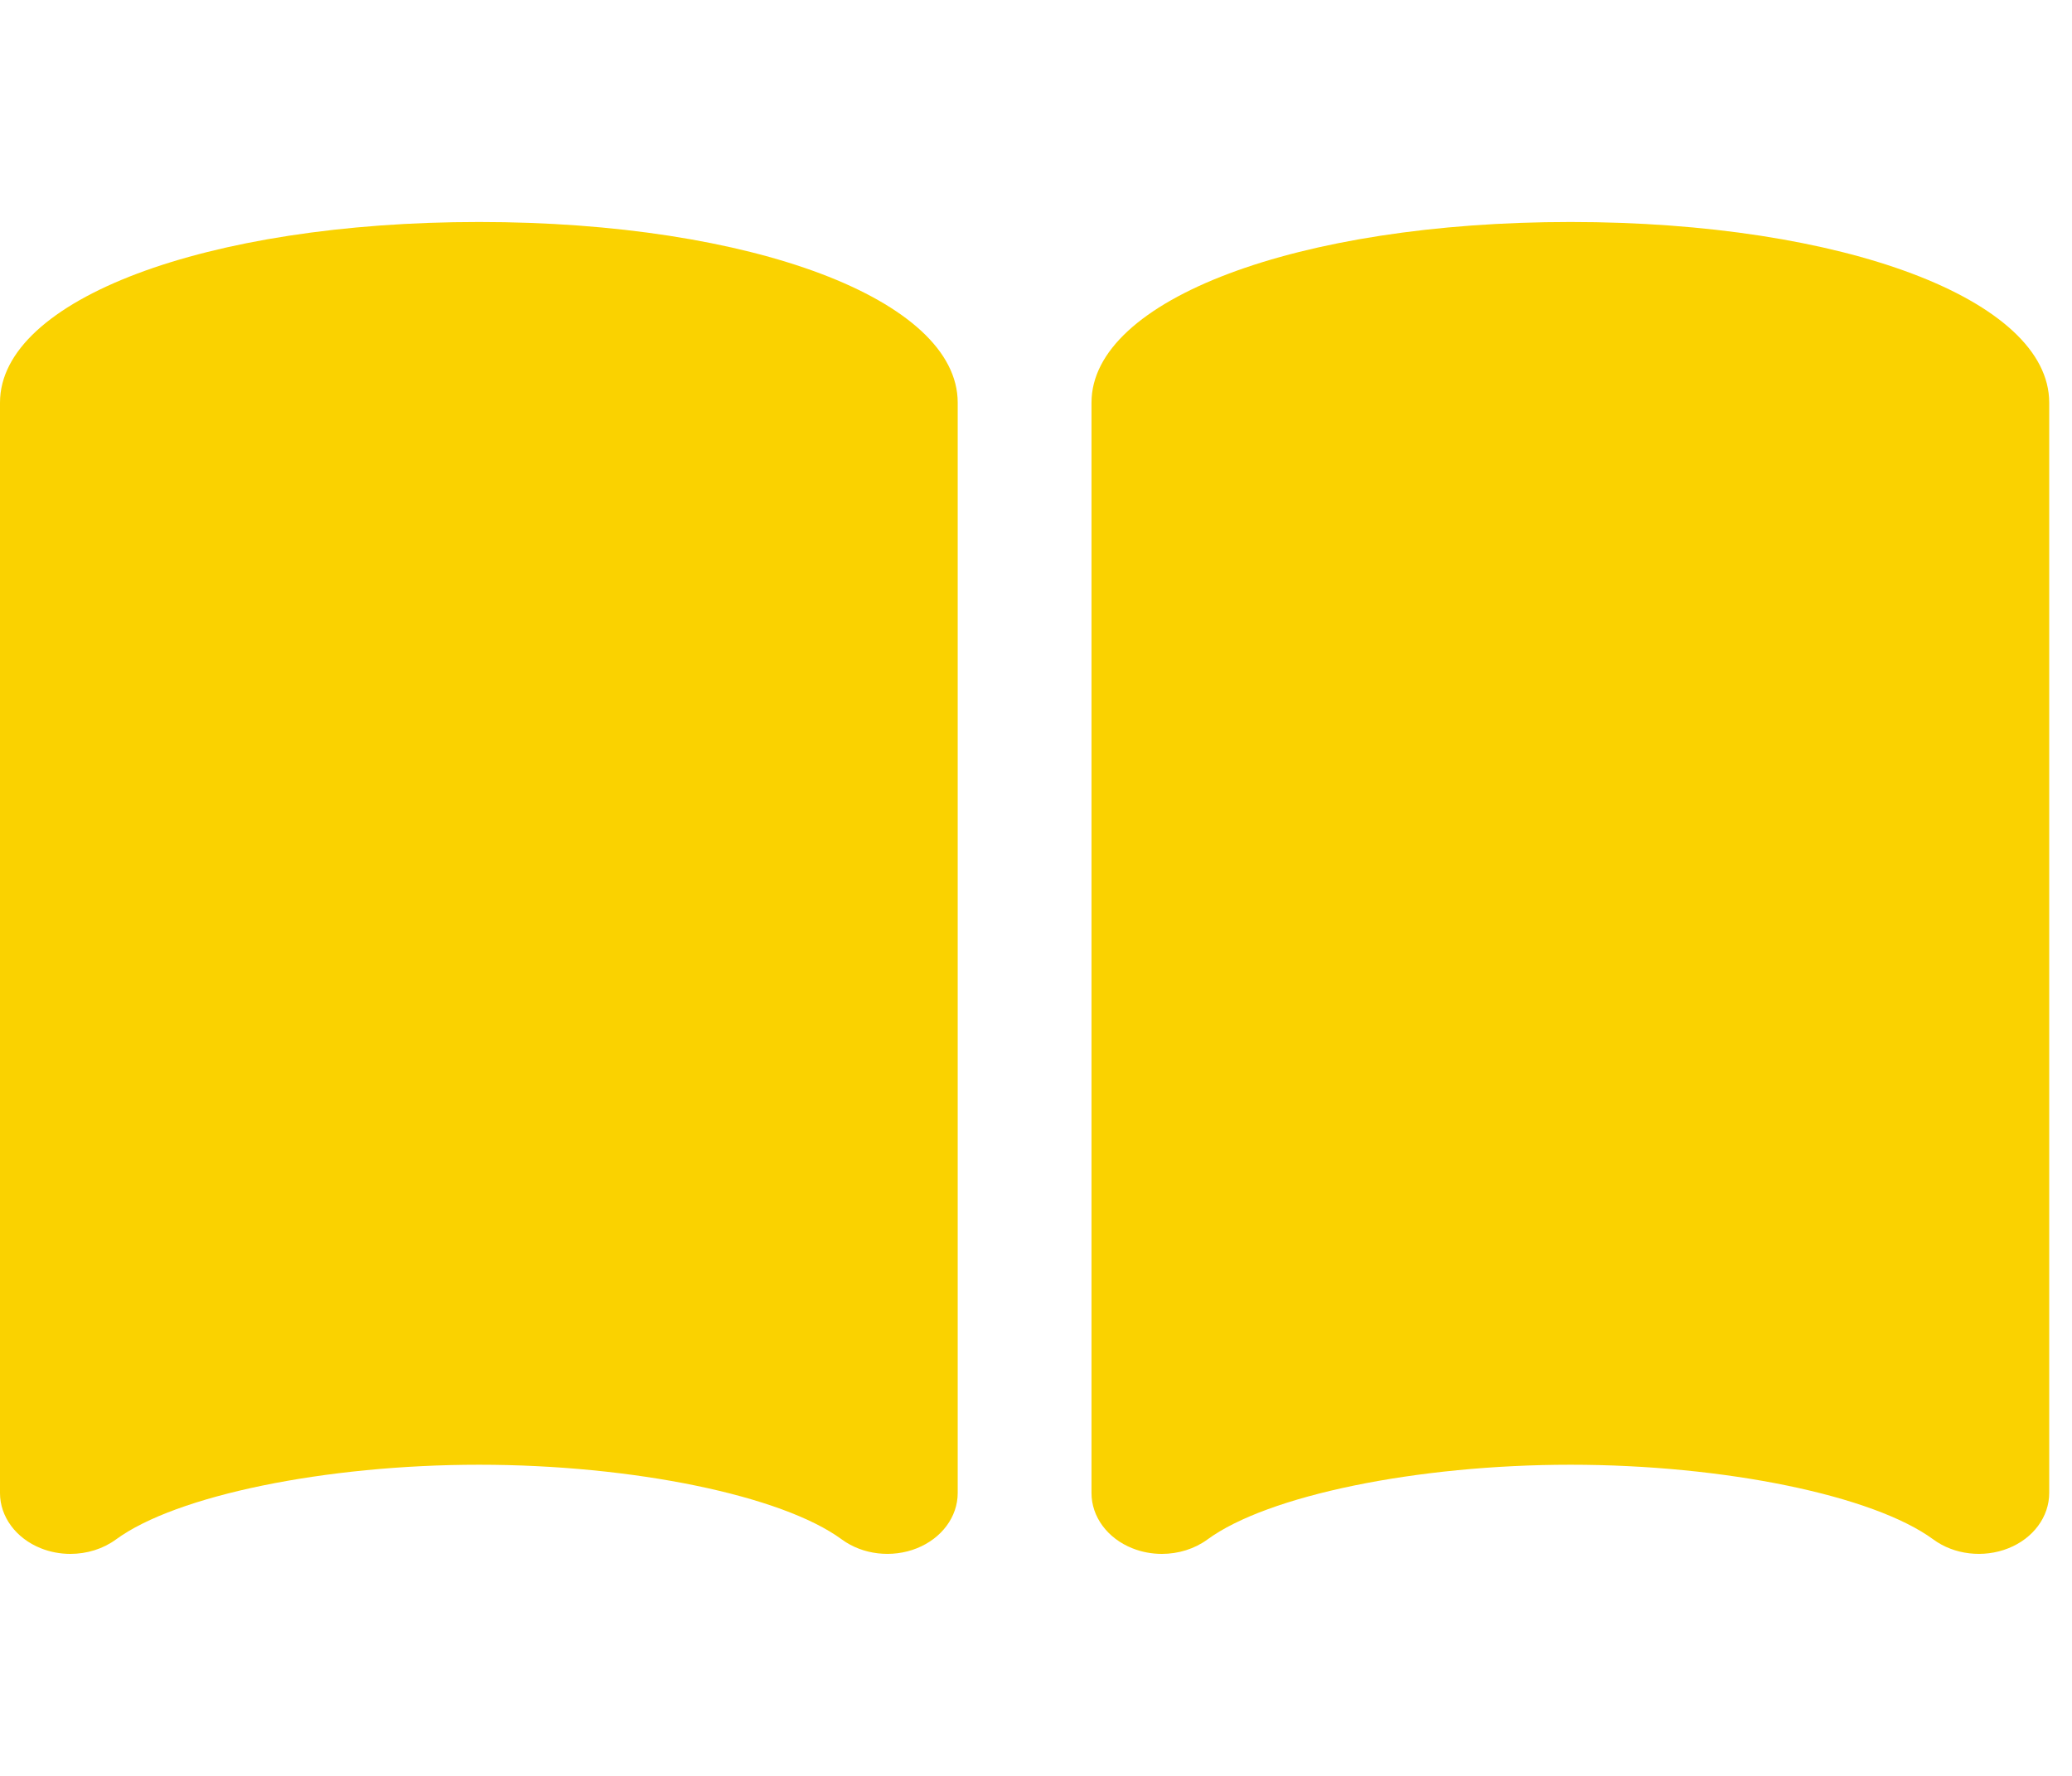 <svg width="28" height="24" viewBox="0 0 28 24" fill="none" xmlns="http://www.w3.org/2000/svg">
<path d="M6.474 3C10.162 3 12.942 4.049 12.942 5.441V20.177C12.942 20.498 12.727 20.789 12.39 20.924C12.054 21.058 11.658 21.012 11.375 20.804C10.566 20.21 8.551 19.795 6.474 19.795C4.397 19.795 2.377 20.21 1.567 20.805C1.392 20.933 1.173 21 0.951 21C0.816 21 0.679 20.975 0.552 20.924C0.216 20.79 0 20.498 0 20.178V5.441C0 4.049 2.783 3 6.474 3ZM14.75 5.441V20.178C14.75 20.498 14.965 20.79 15.302 20.924C15.429 20.975 15.566 21 15.701 21C15.923 21 16.142 20.933 16.317 20.805C17.127 20.21 19.145 19.795 21.224 19.795C23.303 19.795 25.316 20.21 26.125 20.804C26.407 21.012 26.804 21.058 27.14 20.924C27.477 20.79 27.692 20.498 27.692 20.177V5.441C27.692 4.049 24.912 3 21.224 3C17.536 3 14.75 4.049 14.75 5.441Z" fill="#FAD200"/>
</svg>
